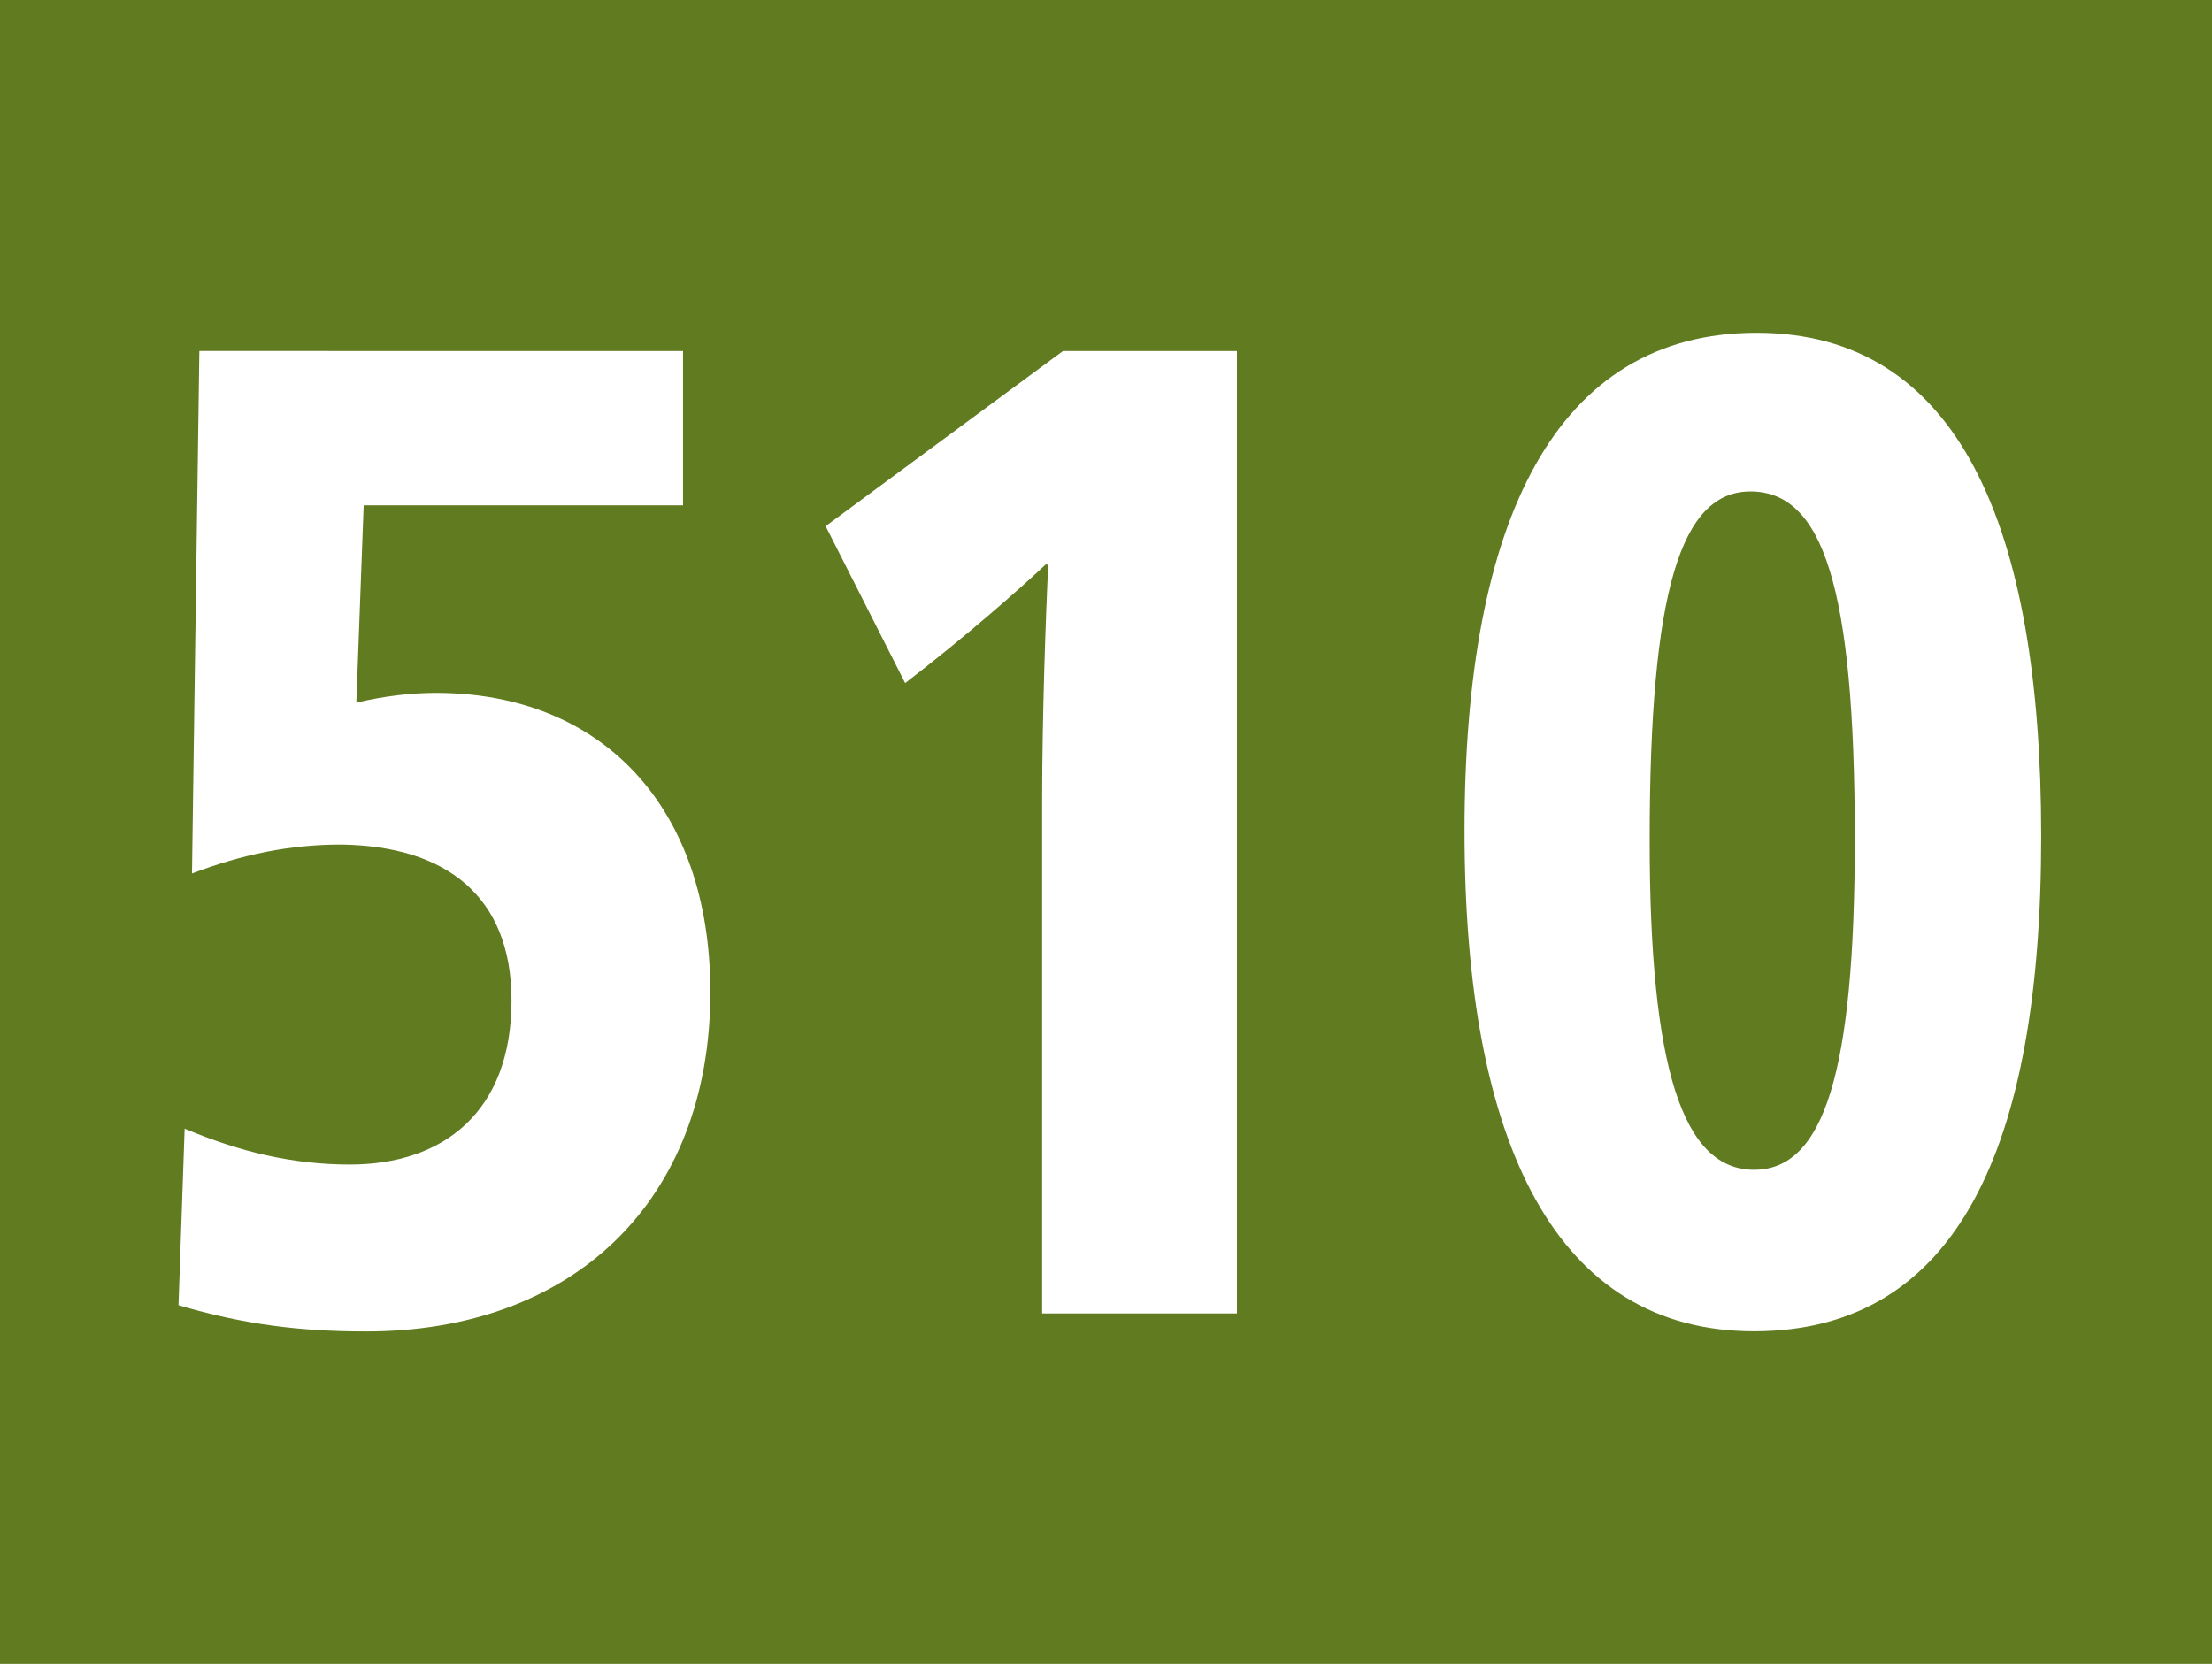 <?xml version="1.0" encoding="UTF-8"?><svg id="uuid-9dccb32c-a38f-4350-aaa9-04c3417e0d12" xmlns="http://www.w3.org/2000/svg" viewBox="0 0 12.627 9.5"><defs><style>.uuid-ccc59e31-aa8b-4077-b7b3-7ba75c82cc71{fill:#fff;}.uuid-a288be57-4705-4041-9610-23f6331dc0e5{fill:#617b21;}</style></defs><g id="uuid-28939312-3910-4613-8185-c25748312128"><g id="uuid-08b095e7-aef8-427e-a1be-48331c95c64f"><g><rect class="uuid-a288be57-4705-4041-9610-23f6331dc0e5" width="12.627" height="9.5"/><g><path class="uuid-ccc59e31-aa8b-4077-b7b3-7ba75c82cc71" d="M3.899,2.885h-1.823l-.042,1.127c.163-.04,.326-.056,.454-.056,.95,0,1.567,.653,1.567,1.708,0,1.197-.787,1.938-1.965,1.938-.376,0-.695-.039-1.071-.15l.035-1.008c.319,.135,.624,.205,.943,.205,.532,0,.923-.299,.923-.937,0-.591-.369-.882-.973-.89-.29,0-.561,.055-.851,.165l.042-2.983H3.899v.881Z"/><path class="uuid-ccc59e31-aa8b-4077-b7b3-7ba75c82cc71" d="M7.062,7.499h-1.113v-2.929c0-.473,.021-1.071,.035-1.347h-.015c-.142,.134-.453,.409-.802,.677l-.454-.896,1.355-1h.993V7.499Z"/><path class="uuid-ccc59e31-aa8b-4077-b7b3-7ba75c82cc71" d="M11.652,4.775c0,1.779-.482,2.826-1.64,2.826-1.121,0-1.652-1.055-1.652-2.858,0-1.779,.524-2.843,1.667-2.843,1.149,0,1.625,1.095,1.625,2.875Zm-2.235,.023c0,1.307,.191,1.881,.596,1.881,.397,0,.575-.551,.575-1.889,0-1.449-.185-1.984-.596-1.984-.397,0-.575,.566-.575,1.992Z"/></g></g></g></g></svg>
